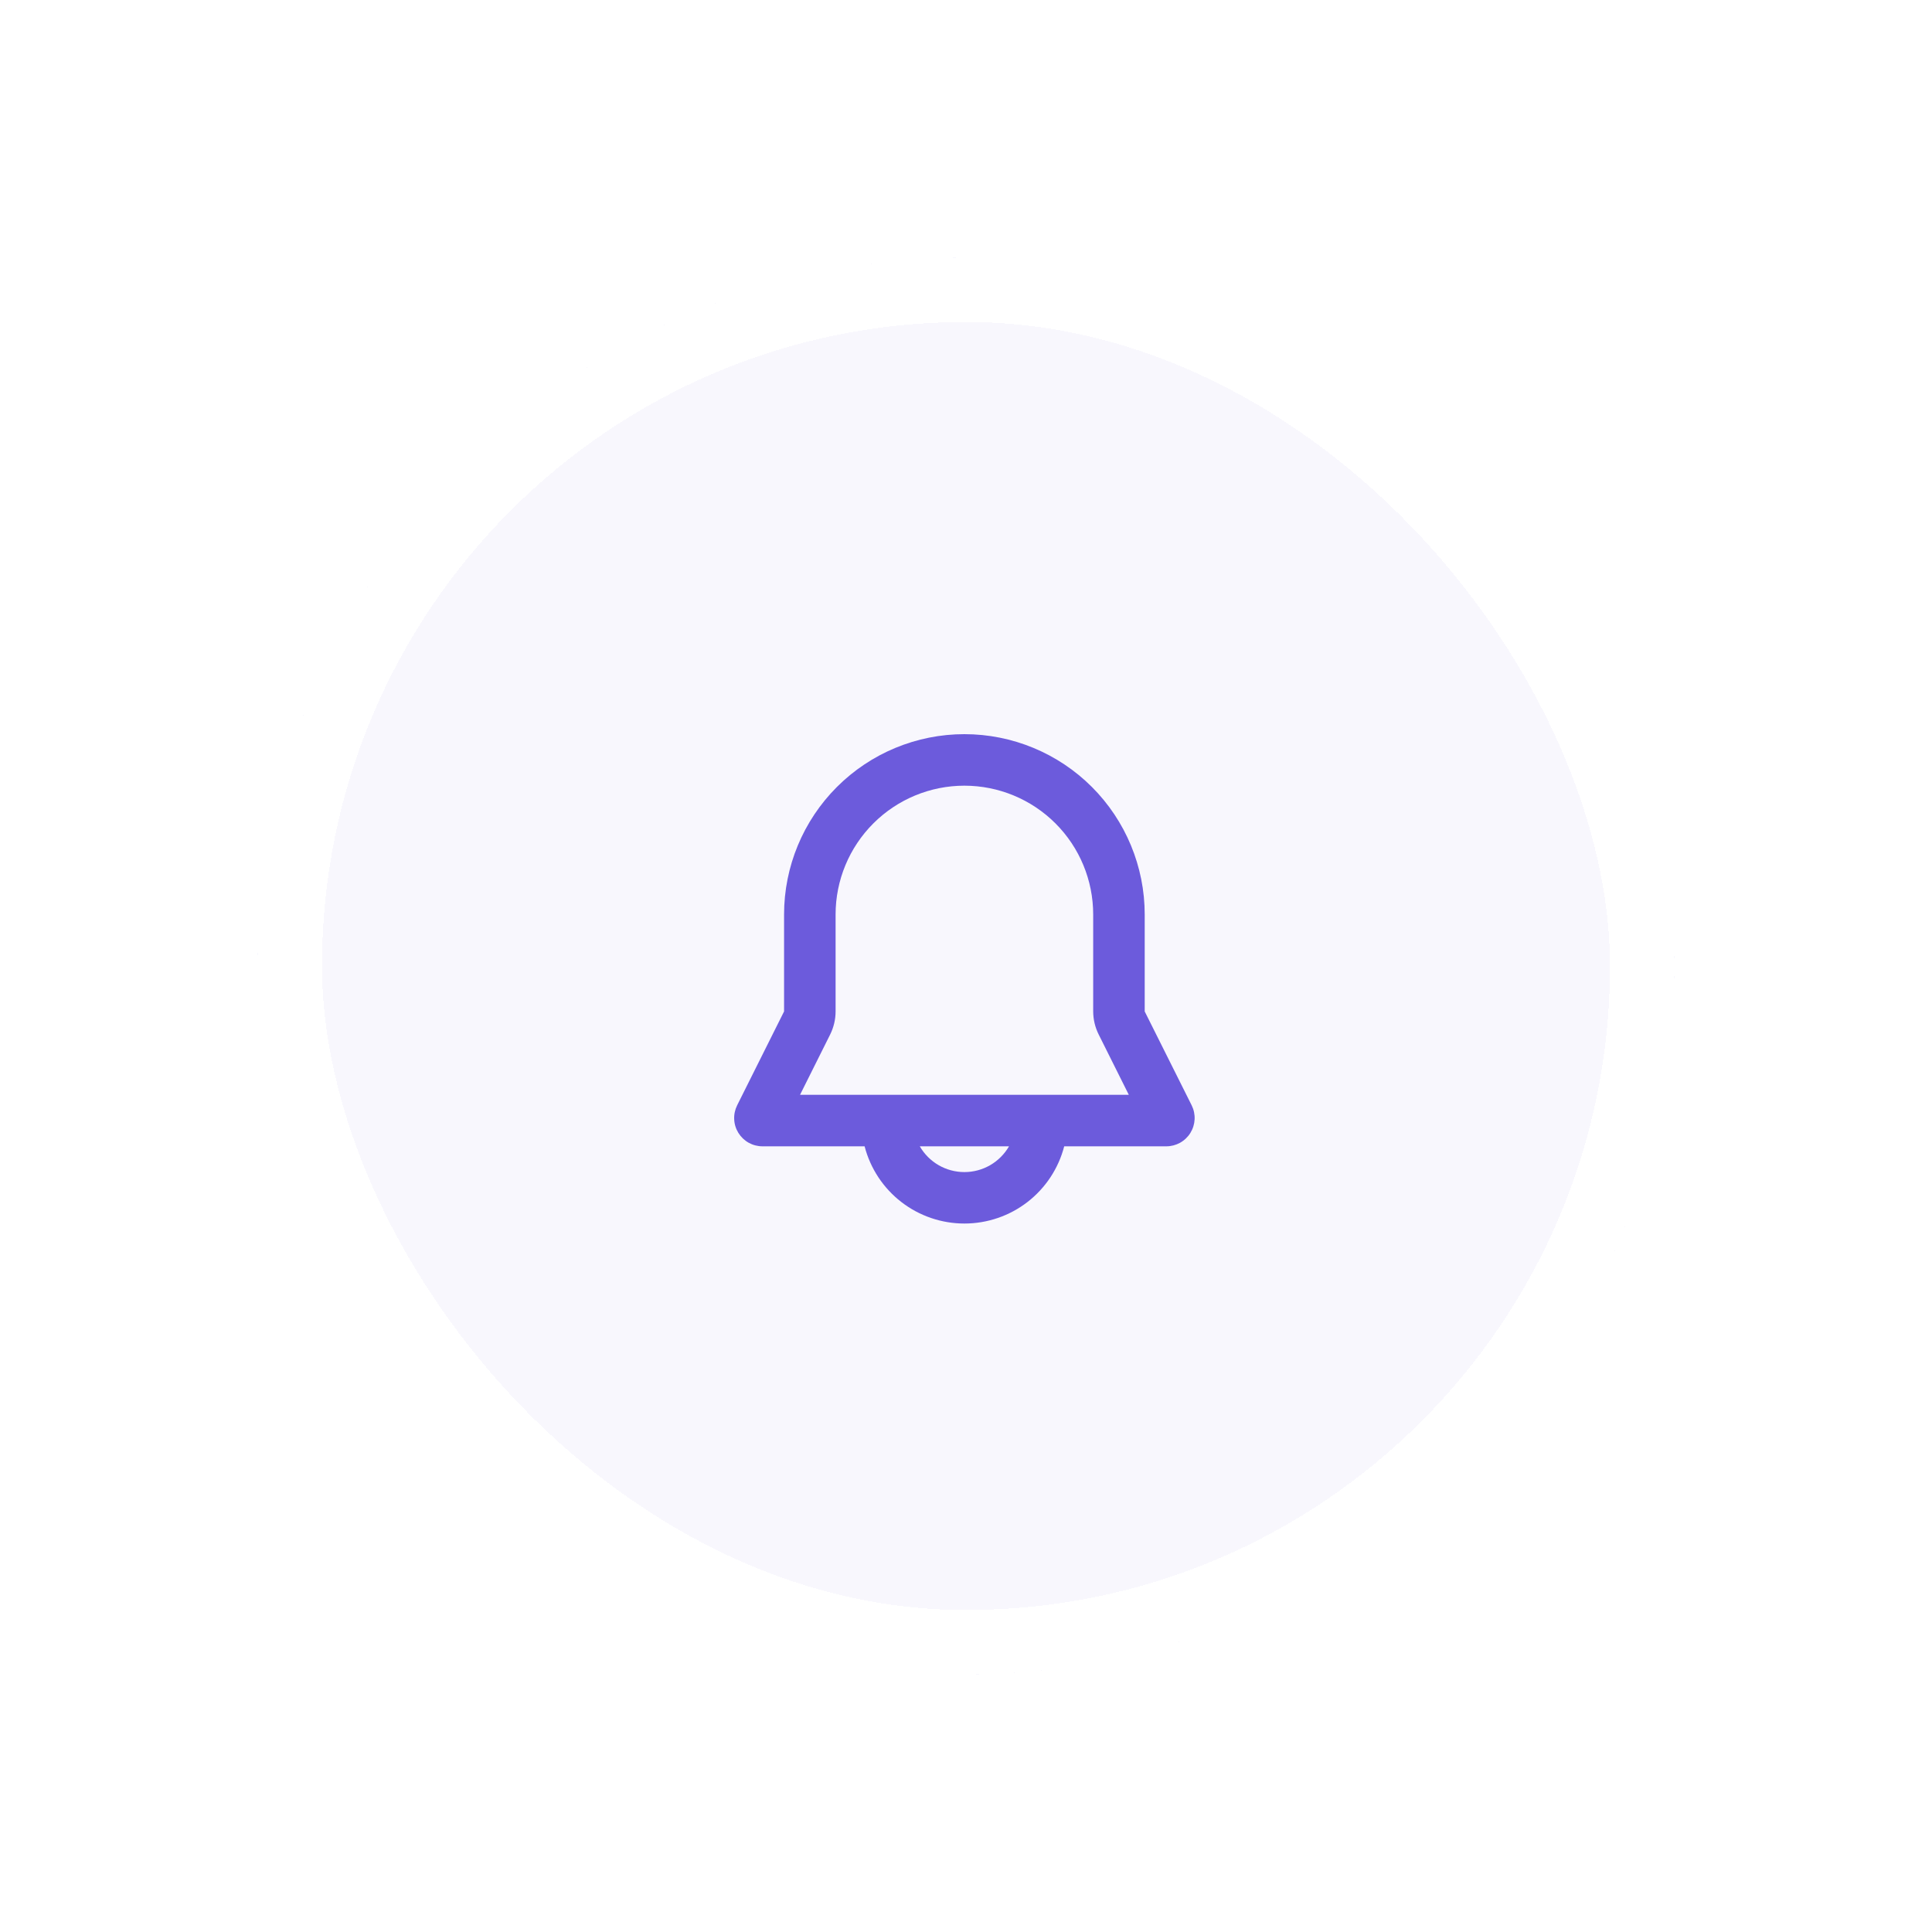 <svg width="60" height="60" viewBox="0 0 60 60" fill="none" xmlns="http://www.w3.org/2000/svg">
<g filter="url(#filter0_d_3166_20146)">
<rect x="8" y="4" width="44" height="44" rx="22" fill="#F8F7FD" shape-rendering="crispEdges"/>
<rect x="9" y="5" width="42" height="42" rx="21" stroke="white" stroke-width="2" shape-rendering="crispEdges"/>
<g clip-path="url(#clip0_3166_20146)">
<path fill-rule="evenodd" clip-rule="evenodd" d="M24.35 24.4C24.35 22.915 24.94 21.491 25.991 20.44C27.041 19.39 28.465 18.8 29.95 18.8C31.436 18.8 32.86 19.39 33.91 20.44C34.96 21.491 35.55 22.915 35.55 24.4V27.411L37.008 30.326C37.075 30.461 37.107 30.61 37.1 30.76C37.093 30.91 37.048 31.055 36.969 31.183C36.891 31.31 36.78 31.416 36.649 31.489C36.518 31.562 36.371 31.6 36.221 31.6H33.05C32.872 32.287 32.471 32.895 31.91 33.329C31.349 33.763 30.66 33.998 29.95 33.998C29.241 33.998 28.552 33.763 27.991 33.329C27.43 32.895 27.029 32.287 26.851 31.6H23.68C23.53 31.6 23.382 31.562 23.251 31.489C23.12 31.416 23.01 31.31 22.931 31.183C22.852 31.055 22.807 30.91 22.801 30.76C22.794 30.61 22.826 30.461 22.893 30.326L24.35 27.411V24.4ZM28.565 31.6C28.705 31.843 28.907 32.045 29.15 32.186C29.394 32.326 29.669 32.4 29.95 32.4C30.231 32.4 30.507 32.326 30.75 32.186C30.994 32.045 31.195 31.843 31.336 31.6H28.565ZM29.95 20.4C28.89 20.4 27.872 20.822 27.122 21.572C26.372 22.322 25.95 23.339 25.95 24.4V27.411C25.95 27.66 25.892 27.904 25.782 28.126L24.846 30H35.056L34.12 28.126C34.009 27.904 33.951 27.66 33.95 27.411V24.4C33.95 23.339 33.529 22.322 32.779 21.572C32.029 20.822 31.011 20.4 29.95 20.4Z" fill="#6C5BDC"/>
</g>
</g>
<defs>
<filter id="filter0_d_3166_20146" x="0" y="0" width="60" height="60" filterUnits="userSpaceOnUse" color-interpolation-filters="sRGB">
<feFlood flood-opacity="0" result="BackgroundImageFix"/>
<feColorMatrix in="SourceAlpha" type="matrix" values="0 0 0 0 0 0 0 0 0 0 0 0 0 0 0 0 0 0 127 0" result="hardAlpha"/>
<feOffset dy="4"/>
<feGaussianBlur stdDeviation="4"/>
<feComposite in2="hardAlpha" operator="out"/>
<feColorMatrix type="matrix" values="0 0 0 0 0.659 0 0 0 0 0.609 0 0 0 0 0.634 0 0 0 0.12 0"/>
<feBlend mode="normal" in2="BackgroundImageFix" result="effect1_dropShadow_3166_20146"/>
<feBlend mode="normal" in="SourceGraphic" in2="effect1_dropShadow_3166_20146" result="shape"/>
</filter>
<clipPath id="clip0_3166_20146">
<rect width="16" height="16" fill="white" transform="translate(22 18)"/>
</clipPath>
</defs>
</svg>
